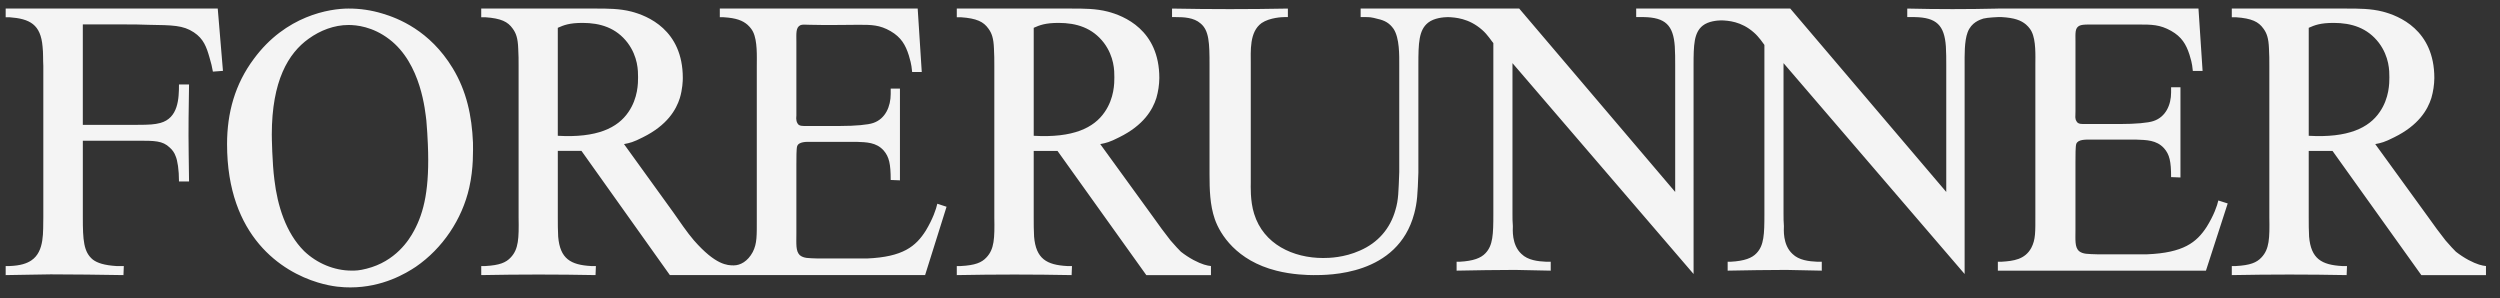 <svg width="260" height="31" viewBox="0 0 260 31" fill="none" xmlns="http://www.w3.org/2000/svg">
<rect x="0" y="0" width="260" height="31" fill="#333333" stroke="none"/>
<g clip-path="url(#clip0_21_465)">
<path fill-rule="evenodd" clip-rule="evenodd" d="M107.507 14.122V2.892C108.125 2.618 108.705 2.382 110.097 2.382C111.952 2.382 113.614 2.892 114.812 4.463C115.893 5.916 115.893 7.369 115.893 8.036C115.893 8.626 115.893 10.196 114.889 11.649C113.769 13.298 111.604 14.358 107.507 14.122ZM122.811 26.177C122.541 25.902 122.271 25.627 121.729 24.998C121.115 24.216 120.522 23.417 119.952 22.603L114.425 14.986C115.043 14.868 115.391 14.79 116.395 14.279C118.946 13.023 119.874 11.413 120.261 10.196C120.458 9.52 120.562 8.819 120.57 8.115C120.57 3.089 116.86 1.636 115.198 1.205C113.961 0.891 112.724 0.891 111.488 0.891H99.506V1.793H99.931C101.593 1.911 102.288 2.264 102.791 2.971C103.138 3.443 103.331 3.953 103.371 5.053C103.409 5.641 103.409 6.27 103.409 6.859V22.604C103.447 24.803 103.409 25.902 102.597 26.766C102.095 27.316 101.399 27.59 99.93 27.668H99.506V28.611C103.524 28.533 107.506 28.533 111.448 28.611L111.486 27.668H110.984C108.859 27.551 107.738 26.923 107.544 24.606C107.506 23.939 107.506 23.271 107.506 22.604V15.694H109.979L119.216 28.611H125.94V27.668C125.554 27.629 125.012 27.511 124.124 27.04C123.663 26.789 123.223 26.5 122.81 26.177H122.811ZM240.108 14.122V2.892C240.726 2.618 241.306 2.382 242.696 2.382C244.551 2.382 246.213 2.892 247.411 4.463C248.494 5.916 248.494 7.369 248.494 8.036C248.494 8.626 248.494 10.196 247.49 11.649C246.368 13.298 244.204 14.358 240.108 14.122ZM255.411 26.177C255.141 25.902 254.87 25.627 254.33 24.998C253.716 24.216 253.123 23.417 252.552 22.603L247.025 14.986C247.643 14.868 247.991 14.79 248.995 14.279C251.548 13.023 252.475 11.413 252.861 10.196C253.058 9.52 253.162 8.819 253.171 8.115C253.171 3.089 249.46 1.636 247.799 1.205C246.562 0.891 245.325 0.891 244.089 0.891H232.107V1.793H232.531C234.195 1.911 234.89 2.264 235.393 2.971C235.74 3.443 235.933 3.953 235.973 5.053C236.011 5.641 236.011 6.27 236.011 6.859V22.604C236.049 24.803 236.011 25.902 235.199 26.766C234.695 27.316 234 27.59 232.531 27.668H232.107V28.611C236.127 28.533 240.107 28.533 244.05 28.611L244.088 27.668H243.585C241.459 27.551 240.34 26.923 240.145 24.606C240.107 23.939 240.107 23.271 240.107 22.604V15.694H242.581L251.818 28.611H258.541V27.668C258.155 27.629 257.613 27.511 256.724 27.04C256.263 26.789 255.824 26.5 255.411 26.177ZM58.011 14.122V2.892C58.627 2.618 59.204 2.382 60.588 2.382C62.434 2.382 64.089 2.892 65.281 4.463C66.358 5.916 66.358 7.369 66.358 8.036C66.358 8.626 66.358 10.196 65.358 11.649C64.243 13.298 62.088 14.358 58.011 14.122ZM90.171 26.882H85.055C84.093 26.844 83.593 26.882 83.17 26.53C82.747 26.098 82.823 25.391 82.823 24.292V17.146C82.823 16.439 82.823 15.458 82.9 15.222C83.054 14.712 83.901 14.751 84.324 14.751H89.055C90.095 14.79 91.133 14.79 91.902 15.653C92.478 16.321 92.632 17.067 92.632 18.716L93.594 18.756V9.213H92.633V9.763C92.633 11.058 92.093 12.354 90.825 12.786C90.285 12.982 88.94 13.101 87.401 13.101H83.861C83.515 13.101 83.093 13.141 82.939 12.825C82.746 12.511 82.823 12.119 82.823 12.04V4.346C82.823 3.482 82.746 2.854 83.246 2.618C83.438 2.54 83.706 2.559 84.208 2.578C85.476 2.628 89.285 2.578 89.285 2.578C90.632 2.578 91.478 2.578 92.632 3.246C93.709 3.874 94.171 4.66 94.517 5.759C94.633 6.191 94.787 6.584 94.863 7.487H95.863L95.44 0.89H74.86V1.792H75.245C76.592 1.871 77.245 2.146 77.745 2.578C78.092 2.892 78.245 3.167 78.323 3.324C78.784 4.266 78.707 5.876 78.707 6.858V22.603C78.707 24.526 78.745 25.312 78.284 26.215C77.765 27.182 76.99 27.6 76.31 27.6C75.657 27.6 74.432 27.581 72.167 24.997C71.51 24.248 70.612 22.925 70.035 22.102L64.896 14.985C65.512 14.868 65.858 14.789 66.858 14.279C69.398 13.022 70.32 11.413 70.705 10.195C70.975 9.293 71.012 8.429 71.012 8.115C71.012 3.089 67.32 1.635 65.665 1.204C64.435 0.89 63.204 0.89 61.973 0.89H50.048V1.793H50.471C52.126 1.911 52.818 2.263 53.318 2.971C53.664 3.442 53.857 3.953 53.895 5.052C53.934 5.641 53.934 6.27 53.934 6.858V22.603C53.972 24.803 53.934 25.901 53.126 26.765C52.626 27.315 51.933 27.589 50.472 27.668H50.049V28.61C54.049 28.532 58.011 28.532 61.935 28.61L61.973 27.668H61.473C59.358 27.55 58.243 26.922 58.05 24.606C58.012 23.938 58.012 23.271 58.012 22.603V15.693H60.473L69.667 28.61H96.21L98.442 21.503L97.48 21.189C97.364 21.739 97.018 22.76 96.287 23.977C95.248 25.626 93.902 26.725 90.171 26.882ZM176.13 6.823C176.13 4.67 176.167 3.393 177.088 2.663C177.68 2.195 178.604 2.126 179.022 2.118C179.719 2.144 181.078 2.213 182.392 3.37C182.946 3.845 183.372 4.514 183.498 4.67V22.24C183.498 24.364 183.459 25.522 182.678 26.333C182.211 26.835 181.431 27.143 179.988 27.221H179.676V28.148C181.704 28.11 183.771 28.071 185.759 28.071C187.007 28.11 188.255 28.11 189.464 28.148V27.221H188.996C188.138 27.183 187.086 27.067 186.422 26.411C185.369 25.445 185.526 23.824 185.526 23.515C185.487 23.09 185.487 22.665 185.487 22.241V6.566L204.321 28.496V6.796C204.321 5.792 204.281 4.286 204.633 3.36C205.023 2.318 205.92 2.047 206.271 1.931C206.738 1.815 207.778 1.777 207.778 1.777H208.168C209.532 1.854 210.195 2.124 210.702 2.549C211.052 2.858 211.209 3.128 211.287 3.283C211.755 4.209 211.677 5.793 211.677 6.757V22.24C211.677 24.13 211.716 24.903 211.247 25.792C210.585 26.988 209.415 27.142 208.167 27.22H207.777V28.147H229.419L231.681 21.159L230.707 20.85C230.589 21.39 230.239 22.394 229.497 23.59C228.444 25.212 227.079 26.294 223.297 26.448H218.111C217.136 26.41 216.629 26.448 216.201 26.101C215.771 25.676 215.848 24.981 215.848 23.901V16.874C215.848 16.179 215.848 15.214 215.928 14.982C216.083 14.481 216.94 14.519 217.371 14.519H222.166C223.219 14.558 224.271 14.558 225.051 15.407C225.638 16.063 225.794 16.797 225.794 18.418L226.768 18.457V9.075H225.794V9.615C225.794 10.889 225.248 12.163 223.96 12.588C223.414 12.782 222.049 12.898 220.49 12.898H216.902C216.552 12.898 216.122 12.936 215.966 12.626C215.772 12.317 215.849 12.141 215.849 11.585V4.288C215.849 3.438 215.776 2.896 216.284 2.665C216.478 2.588 216.699 2.551 217.254 2.551H222.401C223.766 2.551 224.623 2.551 225.794 3.207C226.886 3.825 227.353 4.597 227.704 5.678C227.822 6.102 227.977 6.488 228.054 7.376H229.069L228.641 0.891H207.778V0.893C204.624 0.967 201.471 0.967 198.355 0.891V1.778H199.135C201.395 1.817 202.215 2.628 202.371 4.828C202.411 5.485 202.411 6.141 202.411 6.758V19.963L186.187 0.89H170.163V1.777H170.943C173.204 1.816 174.023 2.627 174.179 4.827C174.219 5.484 174.219 6.14 174.219 6.757V19.962L157.998 0.89H141.506V1.777H141.973C142.403 1.777 142.598 1.777 143.3 1.97C144.001 2.125 144.509 2.395 144.938 3.013C145.561 3.978 145.522 5.753 145.522 6.758V17.877C145.444 19.923 145.444 20.772 145.132 21.814C144.586 23.784 143.3 25.25 141.428 26.061C139.79 26.795 138.23 26.833 137.606 26.833C134.487 26.833 131.406 25.404 130.431 22.239C130.002 20.888 130.081 19.305 130.081 18.957V6.757C130.081 5.252 129.924 3.321 131.211 2.395C132.069 1.816 133.395 1.777 133.59 1.777H133.94V0.891C129.924 0.968 125.908 0.968 121.892 0.891V1.778H122.282C123.1 1.778 124.154 1.817 124.855 2.434C125.752 3.168 125.791 4.481 125.791 6.759V18.148C125.791 19.693 125.831 21.314 126.337 22.781C126.883 24.364 128.598 27.105 132.732 28.147C134.37 28.572 136.047 28.611 136.592 28.611C138.113 28.611 145.366 28.688 147.082 22.201C147.394 21.005 147.432 20.233 147.511 17.955V6.759C147.511 4.481 147.55 3.129 148.525 2.357C149.151 1.861 150.129 1.789 150.571 1.779C151.309 1.808 152.747 1.88 154.138 3.105C154.723 3.607 155.152 4.326 155.308 4.481V22.241C155.308 24.364 155.268 25.522 154.489 26.333C154.021 26.835 153.241 27.143 151.799 27.221H151.487V28.148C153.515 28.11 155.581 28.071 157.57 28.071C158.818 28.11 160.066 28.11 161.275 28.148V27.221H160.807C159.949 27.183 158.896 27.067 158.233 26.411C157.181 25.445 157.337 23.824 157.337 23.515C157.297 23.09 157.297 22.665 157.297 22.241V6.566L176.132 28.496L176.13 6.823ZM0.59 0.89V1.793H0.978C3.109 1.95 4.234 2.539 4.428 4.856C4.505 5.523 4.466 6.191 4.505 6.858V22.603C4.466 24.056 4.66 26.137 3.265 27.079C2.799 27.393 2.14 27.629 0.978 27.669H0.59V28.611C2.14 28.571 3.69 28.571 5.28 28.533C7.8 28.533 10.32 28.573 12.839 28.611L12.877 27.668H12.102C10.862 27.59 10.125 27.354 9.66 27.001C8.691 26.216 8.614 24.959 8.614 22.603V14.633H14.311C16.094 14.633 16.908 14.633 17.645 15.34C17.916 15.575 18.149 15.89 18.265 16.242C18.459 16.674 18.615 17.656 18.615 18.873H19.661C19.661 17.931 19.622 16.91 19.622 15.928C19.583 13.533 19.622 11.138 19.661 8.782H18.614C18.614 10.274 18.537 12.277 16.676 12.787C16.095 12.944 15.514 12.983 14.312 12.983H8.613V2.54H12.877C13.73 2.54 14.582 2.54 15.435 2.58C17.955 2.619 19.04 2.619 20.164 3.365C21.172 4.033 21.482 4.897 21.792 5.995C21.947 6.506 22.063 6.977 22.141 7.448L23.187 7.37L22.645 0.89H0.59ZM43.05 24.01C42.543 24.964 41.135 27.188 38.123 27.943C37.341 28.143 36.989 28.143 36.558 28.143C34.76 28.143 32.961 27.387 31.631 26.116C29.714 24.209 28.854 21.349 28.541 18.726C28.306 16.939 28.267 14.278 28.267 13.999C28.267 8.399 29.987 5.539 32.1 4.029C33.312 3.154 34.759 2.599 36.245 2.599C37.067 2.599 38.748 2.758 40.469 4.069C43.832 6.611 44.223 11.656 44.341 12.53C44.419 13.364 44.458 14.199 44.497 14.993C44.694 19.601 44.107 22.064 43.051 24.011L43.05 24.01ZM47.079 7.088C44.694 3.154 41.369 1.884 39.765 1.407C38.624 1.06 37.437 0.885 36.245 0.89C34.29 0.89 29.715 1.605 26.391 6.134C24.435 8.755 23.614 11.735 23.614 14.993C23.614 24.646 29.363 28.261 33.039 29.373C34.603 29.85 35.737 29.89 36.441 29.89C39.805 29.89 42.229 28.42 43.246 27.745C46.023 25.838 48.056 22.819 48.8 19.522C49.269 17.456 49.19 15.589 49.19 14.834C49.074 12.054 48.526 9.471 47.079 7.088Z" fill="#F4F4F4"/>
</g>
<defs>
<clipPath id="clip0_21_465">
<rect width="259" height="30" fill="white" transform="translate(0.5 0.5)"/>
</clipPath>
</defs>
</svg>
